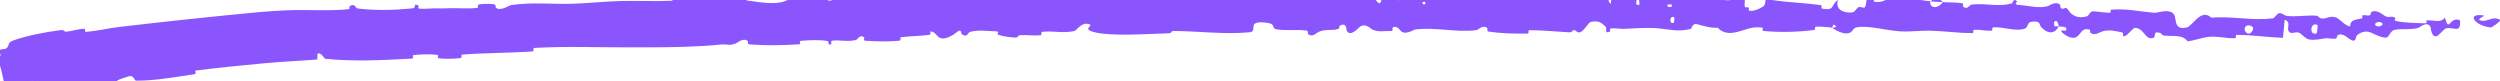 <svg width="246" height="8" viewBox="0 0 246 8" fill="none" xmlns="http://www.w3.org/2000/svg">
<path d="M1.304 3.98C2.688 3.491 4.549 3.139 5.966 2.967C6.409 2.913 6.228 3.142 6.536 3.114C7.137 3.059 7.664 2.857 8.26 2.826C8.457 2.817 8.276 3.152 8.482 3.136C9.604 3.046 10.627 2.781 11.749 2.649C16.349 2.11 20.849 1.63 25.423 1.198C26.392 1.107 27.339 1.054 28.283 1.012C30.144 0.93 32.385 1.103 34.267 0.911C34.486 0.888 34.345 0.636 34.386 0.613C35.032 0.261 34.831 0.79 35.264 0.843C36.92 1.042 38.742 1.002 40.333 0.845C40.387 0.84 40.441 0.834 40.494 0.829C41.189 0.756 40.47 0.274 41.182 0.531C41.232 0.548 41.067 0.83 41.259 0.851C41.696 0.898 42.515 0.814 42.852 0.822C43.502 0.838 43.608 0.831 44.22 0.809C45.057 0.781 46.057 0.877 46.953 0.779C47.144 0.758 46.878 0.487 47.184 0.427C47.487 0.367 48.297 0.359 48.573 0.415C48.852 0.47 48.742 0.695 48.792 0.744C49.203 1.155 50.117 0.528 50.24 0.509C52.429 0.176 54.316 0.443 56.382 0.367C57.943 0.309 59.614 0.137 61.104 0.1C62.882 0.056 64.39 0.155 66.111 0.069C66.291 0.061 66.069 -0.262 66.288 -0.273C66.622 -0.29 66.96 -0.306 67.301 -0.32C69.316 -0.403 71.328 -0.418 73.348 -0.295C73.585 -0.28 73.291 0.02 73.528 0.052C74.976 0.241 77.282 0.737 78.092 -0.552C79.072 -0.534 80.259 -0.522 81.14 -0.295C81.71 -0.15 81.172 0.183 81.86 0.027C82.015 -0.008 81.804 -0.278 82.036 -0.31C83.018 -0.442 84.097 -0.386 85.069 -0.559C85.266 -0.594 85.204 -0.84 85.259 -0.887C85.718 -1.262 86.528 -0.689 86.698 -0.651C88.011 -0.367 88.962 -0.523 90.177 -0.55C90.459 -0.556 90.116 -0.879 90.387 -0.897C91.796 -0.986 93.253 -0.998 94.638 -0.888C94.945 -0.863 94.671 -0.572 94.818 -0.545C95.468 -0.432 95.597 -0.971 96.22 -0.872C96.351 -0.851 96.284 -0.607 96.309 -0.581C96.693 -0.172 97.001 -0.774 97.097 -0.789C98.306 -1 99.097 -0.401 100.268 -0.518C100.408 -0.532 100.084 -0.832 100.478 -0.854C103.104 -1.004 105.884 -0.983 108.491 -0.789C108.897 -0.76 108.612 -0.523 108.638 -0.495C109.062 -0.059 109.318 -0.66 109.449 -0.685C110.489 -0.867 111.466 -0.385 112.162 -1.107C113.989 -1.037 115.81 -1.073 117.626 -1.097C120.205 -1.13 122.77 -1.135 125.333 -0.775C125.389 -0.768 125.29 -0.475 125.401 -0.462C126.738 -0.303 126.477 -0.758 127.361 -1.318C127.583 -1.458 128.26 -0.787 128.321 -0.738C128.54 -0.556 128.314 -0.119 128.387 -0.084C128.994 0.191 128.889 -1.252 129.708 -1.253C129.733 -1.25 129.626 -0.985 129.694 -0.958C129.908 -0.875 130.119 -0.981 130.327 -0.889C130.8 -0.678 130.973 0.023 131.699 -0.383C131.792 -0.436 131.65 -1.255 132.38 -1.215C132.672 -1.198 133.956 -1.208 134.317 -1.153C134.675 -1.098 134.428 -0.836 134.453 -0.824C135.418 -0.471 135.053 -0.328 135.535 0.191C136.016 0.708 135.889 -0.519 136.087 -0.655C136.287 -0.791 136.997 -0.498 137.169 -0.397C137.342 -0.295 137.125 -0.129 137.279 -0.072C138.305 0.306 137.735 -0.677 138.076 -0.869C138.876 -1.324 139.495 -0.408 140.224 -0.312C140.422 -0.286 140.262 -0.495 140.439 -0.512C141.137 -0.579 141.555 -0.291 142.351 -0.542C142.479 -0.583 143.132 -1.122 143.541 -0.715C143.599 -0.657 143.429 -0.432 143.725 -0.377C144.171 -0.296 144.967 -0.235 145.448 -0.304C145.801 -0.355 145.403 -0.735 145.845 -0.612C146.041 -0.558 145.673 -0.344 146.041 -0.26C146.41 -0.176 147.35 -0.171 147.71 -0.173C148.069 -0.175 147.877 -0.462 147.906 -0.48C148.084 -0.587 148.771 -0.713 148.833 -0.711C151.896 -0.696 154.712 -0.166 157.695 -0.269C157.929 -0.277 157.779 -0.579 157.815 -0.583C158.618 -0.693 157.972 0.089 158.526 0.366C158.463 -0.186 158.728 -0.141 159.2 -0.17C159.248 -0.173 159.298 -0.177 159.35 -0.182C159.623 -0.21 159.479 -0.447 159.504 -0.471C159.914 -0.82 160.186 -0.354 160.256 -0.259C160.517 0.093 160.815 -0.312 160.993 -0.077C161.17 0.157 160.746 0.49 161.287 0.495C161.442 0.281 161.051 -0.293 161.463 -0.378C163.02 -0.697 165.904 -0.201 167.149 -0.132C168.392 -0.064 168.795 -0.097 169.518 -0.006C170.824 0.159 170.352 -0.27 171.168 -0.449C171.986 -0.627 171.572 0.401 171.685 0.626C171.796 0.851 171.926 0.624 172.067 0.749C172.207 0.873 171.896 1.019 172.231 1.071C172.565 1.123 173.49 0.743 173.613 0.512C173.873 0.024 173.469 -0.501 174.353 -0.304C174.404 -0.292 174.234 -0.023 174.429 0.008C175.978 0.245 177.592 0.286 179.14 0.499C179.353 0.529 179.157 0.828 179.28 0.849C180.57 1.066 180.117 0.547 180.836 -0.008C180.663 0.744 181.047 1.213 182.028 1.235C182.618 1.248 182.522 0.917 182.908 0.691C183.024 0.623 183.437 0.857 183.515 0.703C183.774 0.201 183.39 -0.374 184.399 -0.13C184.443 -0.118 184.297 0.157 184.45 0.176C185.439 0.304 185.567 -0.224 186.64 -0.269C187.481 -0.304 188.971 0.047 189.925 0.117C189.89 0.966 190.796 0.788 191.174 0.21C191.794 0.245 192.466 0.225 193.064 0.317C193.27 0.348 193.129 0.592 193.155 0.619C193.546 1.043 193.828 0.478 193.962 0.459C194.794 0.35 195.534 0.453 196.278 0.486C196.833 0.511 197.391 0.498 197.987 0.329C198.037 0.315 198.128 -0.273 198.49 0.165C198.514 0.195 198.05 0.454 198.702 0.488C199.354 0.521 200.577 0.862 201.488 0.607C201.709 0.545 202.272 0.078 202.709 0.461C202.768 0.513 202.699 0.681 202.783 0.777C203.053 1.082 203.216 0.489 203.531 1.002C203.846 1.515 204.513 1.908 205.434 1.577C205.463 1.568 205.689 1.1 205.976 1.113C206.435 1.135 207.081 1.247 207.562 1.254C207.791 1.257 207.65 0.961 207.69 0.956C209.235 0.824 210.325 1.109 211.973 1.258C212.277 1.285 213.153 0.904 213.732 1.233C214.364 1.593 213.679 3.018 215.16 2.707C215.763 2.583 216.556 0.773 217.606 1.743C219.69 1.554 221.601 2.082 223.692 1.794C223.787 1.782 224.095 1.279 224.313 1.291C224.639 1.31 224.817 1.552 225.048 1.573C226.027 1.667 226.925 1.484 227.865 1.538C228.228 1.558 228.097 1.802 228.521 1.825C228.952 1.849 229.232 1.531 229.817 1.702C229.923 1.734 230.027 1.798 230.131 1.878C230.472 2.127 230.808 2.528 231.249 2.597C231.285 1.943 231.685 1.967 232.398 1.812C232.534 1.781 232.394 1.55 232.459 1.524C232.716 1.413 232.967 1.608 233.211 1.487C233.27 1.457 233.281 1.234 233.332 1.198C233.762 0.88 234.442 1.4 234.56 1.491C235.005 1.835 235.232 1.551 235.572 1.691C235.924 1.831 235.39 1.98 235.799 2.071C236.64 2.259 237.726 2.255 238.582 2.298C238.923 2.313 238.702 2.006 238.751 2.002C239.424 1.956 240.086 2.269 240.514 1.819C240.539 1.793 240.562 1.765 240.585 1.734C240.995 3.294 241.021 1.607 242.016 1.97C242.095 1.999 242.156 2.73 241.844 2.82C241.533 2.909 241.081 2.657 240.649 2.801C240.619 2.811 240.545 2.873 240.455 2.958C240.234 3.162 239.915 3.496 239.859 3.522C239.238 3.815 239.198 2.728 239.169 2.667C238.827 2.008 238.097 2.716 237.911 2.76C237.056 2.964 236.345 2.791 235.63 2.937C235.165 3.031 235.1 3.74 234.735 3.709C233.532 3.605 233.126 2.603 231.966 3.434C231.721 3.612 231.938 4.394 231.081 3.762C231.027 3.725 230.491 3.234 230.094 3.428C230.062 3.444 230.031 3.465 230.002 3.492C229.954 3.535 229.951 3.762 229.888 3.779C229.468 3.892 229.196 3.705 228.735 3.781C228.28 3.857 227.728 3.972 227.211 3.884C226.892 3.83 226.511 3.399 226.359 3.292C225.94 2.985 225.48 3.462 225.222 3.096C224.968 2.728 225.495 2.19 224.81 1.94C224.771 2.527 224.698 3.13 224.642 3.721C223.119 3.665 221.632 3.441 220.106 3.433C219.918 3.432 220.104 3.753 219.901 3.761C219.041 3.792 218.305 3.55 217.412 3.62C216.727 3.676 215.966 3.994 215.245 4.063C214.823 3.38 213.753 3.585 212.979 3.507C212.708 3.48 212.731 3.301 212.54 3.238C211.817 3.006 212.145 3.608 211.943 3.697C211.081 4.078 211.032 2.73 210.026 2.742C209.973 2.742 209.303 3.446 209.213 3.489C208.637 3.768 209.124 3.237 208.768 3.177C208.115 3.066 207.667 2.885 206.896 3.079C206.672 3.137 206.125 3.573 205.699 3.218C205.643 3.172 205.679 2.935 205.634 2.92C204.808 2.672 204.769 3.417 204.29 3.659C203.809 3.902 203.086 3.372 202.939 3.221C202.556 2.83 203.242 3.063 203.264 3.026C203.521 2.583 202.985 2.649 202.577 2.603C202.532 1.871 201.959 1.903 202.153 2.558C202.175 2.63 202.495 2.568 202.577 2.603C202.202 3.313 201.573 3.392 200.891 2.708C200.573 2.387 200.887 2.027 199.897 2.142C199.448 2.193 199.611 2.7 199.213 2.829C198.313 3.121 197.162 2.642 196.236 2.686C196.226 2.687 196.216 2.687 196.206 2.688C195.867 2.708 196.191 2.99 195.959 3.013C195.344 3.076 194.808 2.859 194.19 2.953C194.135 2.962 194.265 3.253 194.074 3.253C192.622 3.259 191.361 3.051 189.846 3.018C189.115 3.002 187.802 3.137 187.044 3.091C185.73 3.013 184.12 2.565 182.995 2.647C182.261 2.699 182.417 2.99 182.1 3.181C181.487 3.551 180.427 2.85 180.285 2.742C180.28 2.738 180.912 2.681 180.578 2.527C180.388 2.215 180.292 2.741 180.285 2.742C180.191 2.672 178.933 2.584 178.682 2.635C178.545 2.663 178.617 2.937 178.546 2.947C176.857 3.162 175.169 3.201 173.463 3.044C173.433 3.038 173.484 2.733 173.413 2.722C172.427 2.569 171.787 2.932 170.968 3.14C170.148 3.347 169.503 3.262 169.029 2.728C168.413 2.784 167.534 2.536 167.029 2.386C166.523 2.236 166.442 2.83 166.397 2.841C164.996 3.193 164.196 2.838 162.75 2.759C162.063 2.72 160.697 2.782 159.952 2.833C159.637 2.855 159.39 2.824 159.145 2.802C158.932 2.783 158.72 2.771 158.466 2.808C158.393 2.819 158.462 3.085 158.439 3.095C157.828 3.4 158.131 2.758 158.008 2.64C157.563 2.211 157.287 1.982 156.509 2.165C156.33 2.208 155.791 3.131 155.465 3.179C155.041 3.241 155.207 2.909 154.762 2.982C154.724 2.988 154.728 3.194 154.454 3.18C153.185 3.118 151.804 2.973 150.485 2.971C150.305 2.97 150.53 3.301 150.269 3.305C149.048 3.323 147.709 3.29 146.523 3.119C146.231 3.076 146.418 2.85 146.355 2.781C145.97 2.364 145.41 2.954 145.318 2.964C143.136 3.221 141.48 2.66 139.259 2.897C139.137 2.911 138.204 3.544 137.793 2.991C137.766 2.954 137.358 2.389 136.994 2.771C136.971 2.794 137.225 3.086 136.779 3.053C136.332 3.021 135.617 3.21 135.003 2.888C134.807 2.787 134.356 2.224 133.773 2.669C133.733 2.7 132.84 3.708 132.522 3.01C132.471 2.895 132.524 2.156 131.834 2.533C131.703 2.606 131.941 2.772 131.594 2.874C131.06 3.031 130.357 2.833 129.7 3.162C129.584 3.22 129.101 3.722 128.711 3.342C128.65 3.283 128.766 3.036 128.56 3.009C127.578 2.878 126.555 3.046 125.561 2.88C125.207 2.822 125.384 2.422 125.017 2.317C124.653 2.212 123.907 2.114 123.525 2.299C123.144 2.484 123.567 3.116 122.993 3.171C121.218 3.341 119.453 3.216 117.681 3.124C116.964 3.086 116.23 3.053 115.51 3.048C115.139 3.046 115.451 3.268 114.903 3.281C112.888 3.328 109.416 3.606 107.656 3.16C106.247 2.803 108.004 2.471 106.93 2.336C106.409 2.272 105.868 3.023 105.743 3.049C104.528 3.312 103.675 3.004 102.58 3.13C102.354 3.157 102.583 3.451 102.391 3.47C101.733 3.537 101.038 3.42 100.409 3.46C100.127 3.479 100.185 3.706 99.924 3.695C99.302 3.671 98.749 3.589 98.138 3.391C98.082 3.373 98.448 3.079 97.987 3.08C97.242 3.083 96.312 2.896 95.461 3.138C95.208 3.21 95.213 3.733 94.657 3.387C94.54 3.315 94.669 2.684 94.047 3.243C93.942 3.336 92.895 4.096 92.356 3.64C92.214 3.52 91.846 3.017 91.543 3.107C91.502 3.121 91.676 3.396 91.424 3.431C90.532 3.548 89.597 3.545 88.682 3.66C88.438 3.692 88.811 3.971 88.447 4.009C87.445 4.112 86.189 4.076 85.206 4.015C84.844 3.992 85.086 3.744 85.059 3.719C84.622 3.306 84.388 3.888 84.249 3.926C83.384 4.154 82.704 3.905 81.905 4.002C81.684 4.028 81.85 4.297 81.806 4.323C81.352 4.576 81.68 4.073 81.387 4.028C80.569 3.901 79.658 3.952 78.841 4.014C78.539 4.037 78.89 4.343 78.617 4.36C77.014 4.467 75.339 4.493 73.766 4.37C73.469 4.347 73.647 4.096 73.584 4.042C73.148 3.666 72.546 4.22 72.402 4.275C71.757 4.529 71.505 4.321 70.927 4.382C69.857 4.496 68.656 4.563 67.472 4.602C65.57 4.665 63.634 4.658 62.008 4.661C58.559 4.669 55.867 4.533 52.583 4.717C52.373 4.728 52.597 5.046 52.417 5.06C50.096 5.225 47.799 5.187 45.477 5.375C45.286 5.39 45.575 5.687 45.267 5.721C44.642 5.794 43.843 5.81 43.203 5.738C42.892 5.703 43.295 5.422 42.982 5.392C42.251 5.324 41.47 5.335 40.726 5.416C40.425 5.45 40.854 5.718 40.545 5.763C40.528 5.765 40.51 5.767 40.489 5.768C37.656 5.922 34.881 6.071 32.045 5.789C31.848 5.77 31.652 5.137 31.245 5.279C31.223 5.459 31.235 5.668 31.23 5.858C29.447 5.992 27.662 6.072 26.017 6.224C23.766 6.443 21.515 6.649 19.263 6.945C19.093 6.968 19.434 7.263 19.105 7.309C17.201 7.572 15.379 7.945 13.395 7.939C13.198 7.939 13.195 7.332 12.646 7.519C12.548 7.552 11.713 7.781 11.517 7.95C11.491 7.974 11.695 8.221 11.424 8.278C9.85 8.61 8.194 8.877 6.605 9.063C6.349 9.093 6.549 8.743 6.366 8.761C5.057 8.899 3.753 9.462 2.501 9.544C1.663 9.6 1.807 9.023 1.234 8.669C1.154 8.618 0.655 8.765 0.539 8.494C0.243 7.812 0.243 6.961 -0.101 6.243C-0.177 6.088 -0.815 6.492 -0.532 5.966C-0.514 5.93 -0.039 5.633 0.045 5.462C0.104 5.343 -0.144 5.107 -0 4.933C0.143 4.76 0.422 4.936 0.678 4.709C0.936 4.481 0.711 4.19 1.304 3.98ZM164.752 1.716C164.287 1.422 164.199 2.467 164.712 2.226C164.737 2.213 164.776 1.731 164.752 1.716ZM221.657 2.652C221.054 2.176 220.618 2.846 221.044 3.212C221.466 3.578 221.843 2.796 221.657 2.652ZM228.041 2.462C227.331 2.081 227.185 3.562 227.959 3.28C228.005 3.264 228.083 2.484 228.041 2.462ZM3.185 7.957C3.176 7.945 2.81 8.031 2.805 8.047C2.701 8.42 3.429 8.249 3.185 7.957ZM234.375 2.25C234.156 2.043 233.501 2.258 233.775 2.515C233.999 2.722 234.648 2.507 234.375 2.25ZM140.238 0.199C140.231 0.184 139.957 0.167 139.962 0.255C139.978 0.539 140.36 0.463 140.238 0.199ZM245.105 2.703C243.523 2.557 242.629 1.278 244.35 1.514C244.662 1.557 243.653 1.866 244.045 1.999C244.763 2.242 245.29 1.501 246.01 1.956C246.141 2.039 245.196 2.714 245.103 2.705C245.104 2.704 245.105 2.704 245.105 2.703ZM164.504 0.454C164.495 0.44 164.118 0.42 164.108 0.434C163.898 0.762 164.658 0.803 164.504 0.454ZM124.325 -0.484C124.304 -0.513 123.424 -0.535 123.398 -0.508C122.944 0.039 124.717 0.085 124.325 -0.484ZM189.94 0.14C190.359 -0.187 190.851 -0.217 191.172 0.209C190.762 0.179 190.352 0.168 189.94 0.14Z" fill="#8B55FE"/>
</svg>
